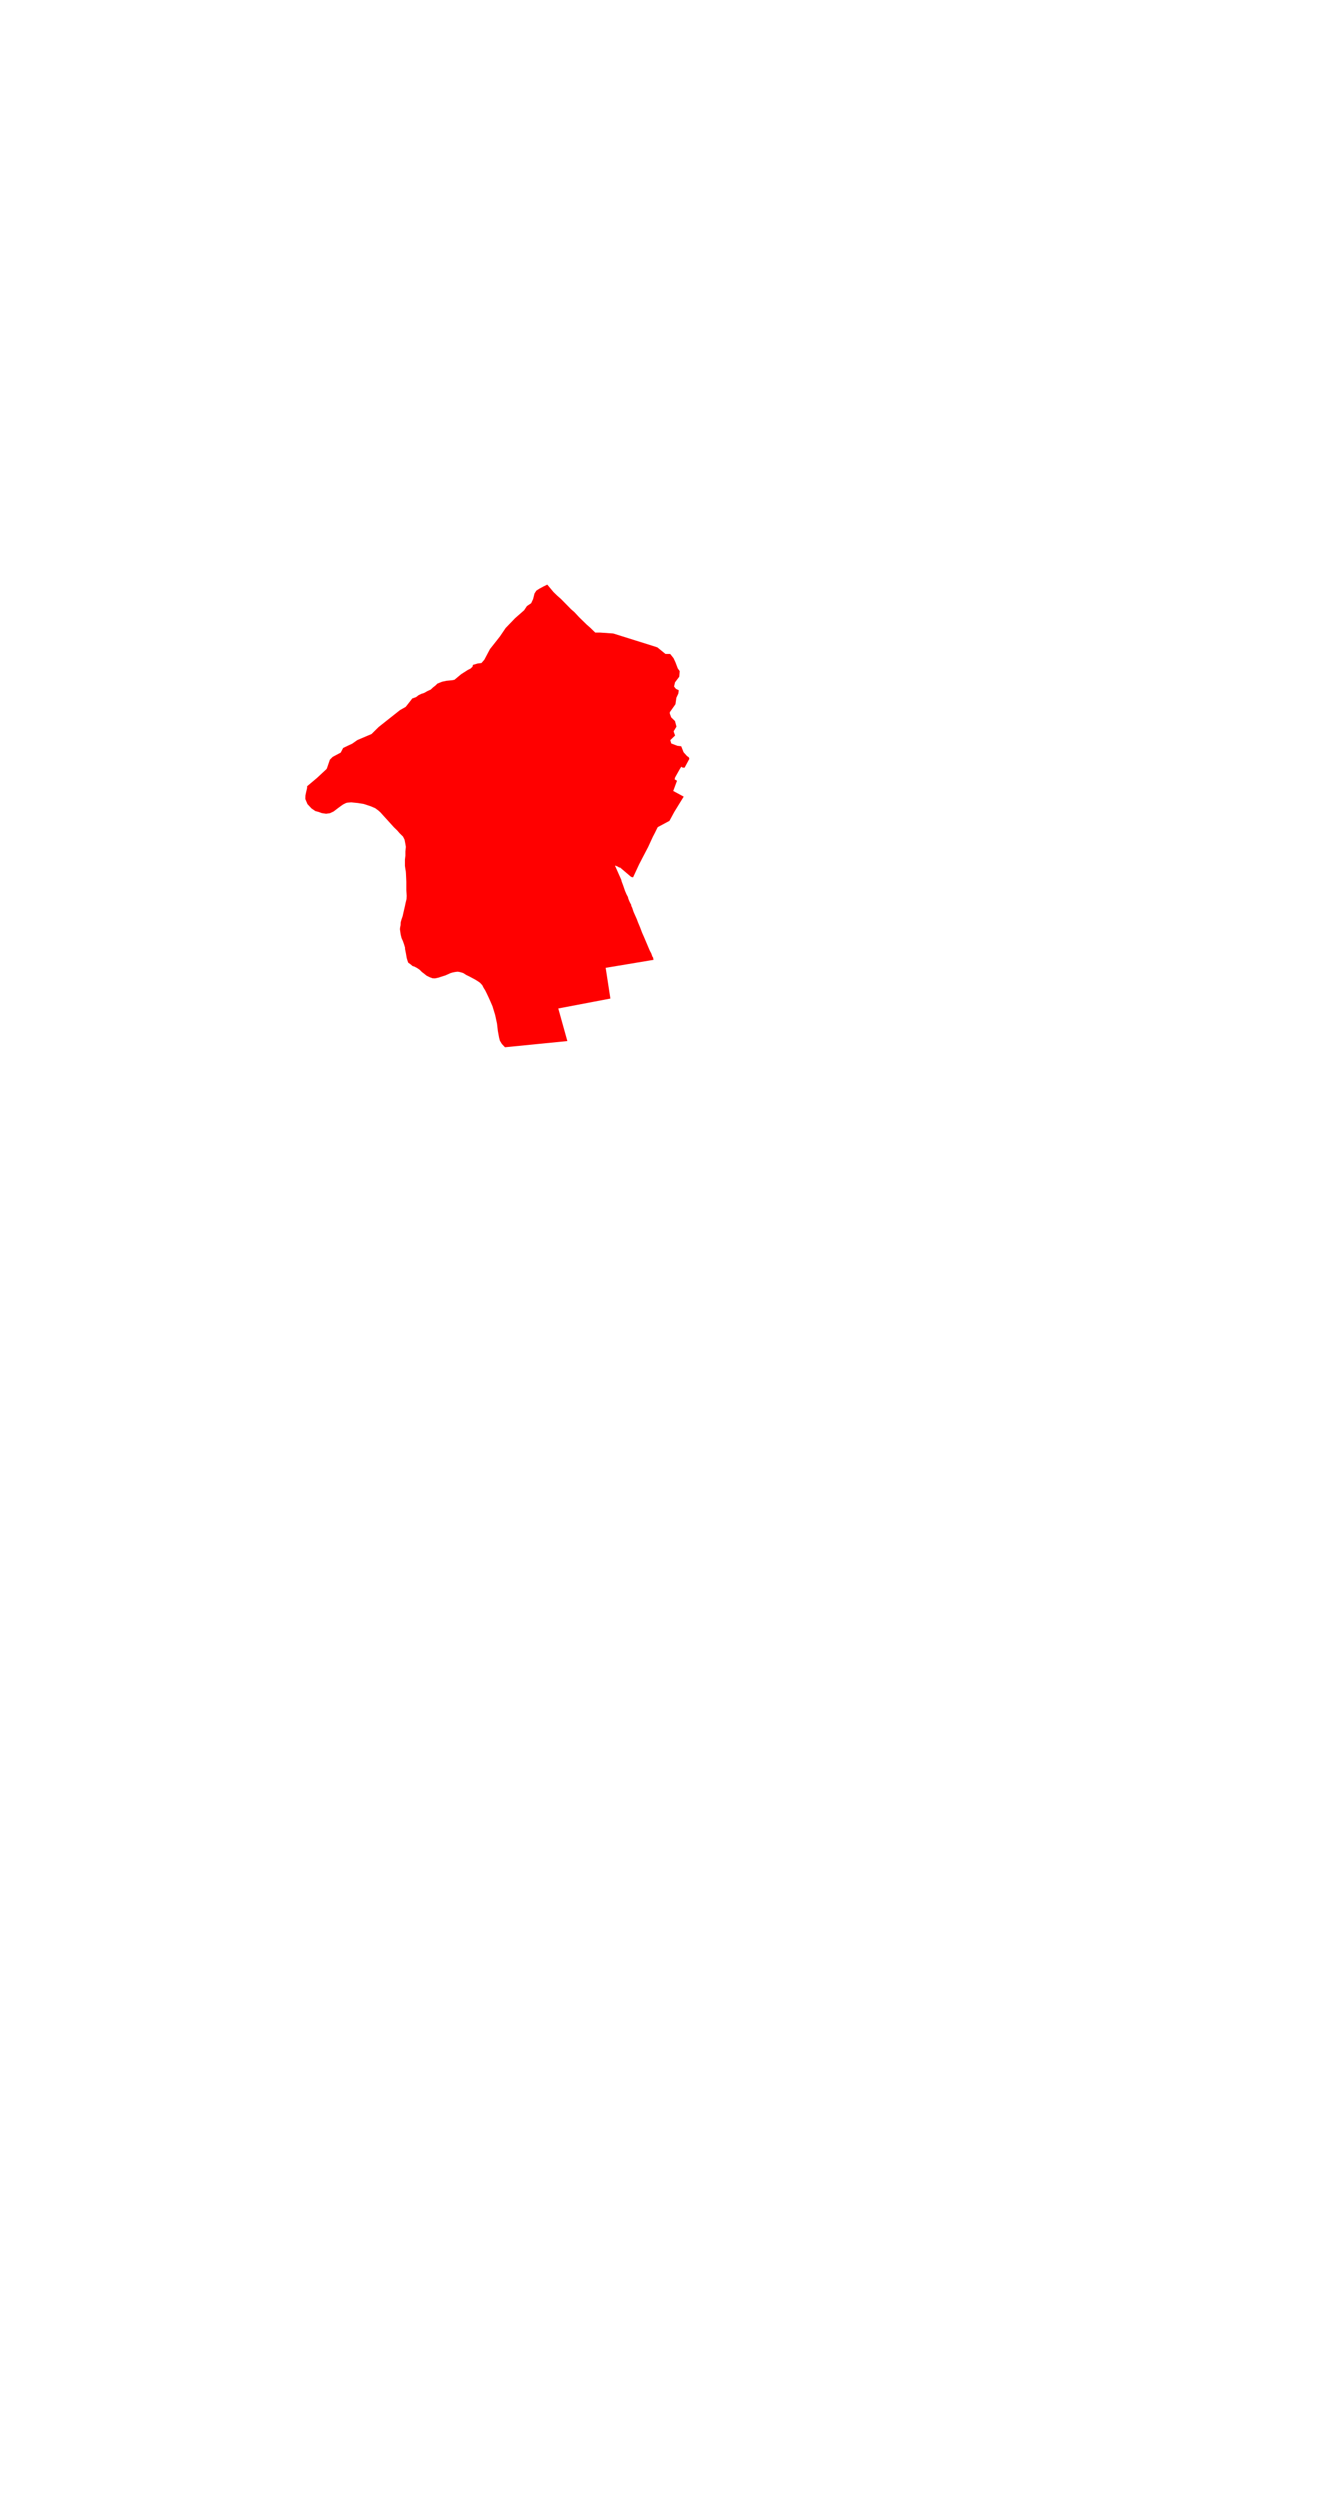 <svg xmlns="http://www.w3.org/2000/svg" xmlns:xlink="http://www.w3.org/1999/xlink" width="1426.2" height="2699.9" viewBox="-8038 -13966 14262 26999"><clipPath id="a"/><g stroke="#000" fill="none" stroke-linejoin="round" stroke-width="22" clip-path="url(#a)"><use xlink:href="#b" fill="#fff" stroke-width="99"/><path d="m-879 4083 139 116 379 311 52 66 36 40 5 30 5 45 21 41 36 70 5 50-21 56-10 50 16 86-16 60 11 70 25 20 21 46 36 15 31 25h20l26 10 20-10 16-20h15l10 15 6 20-6 30 16 15 20-15 52-55 30 15 113 50 134 100 123 136 103 15 51 15 41 15 31 15 36 60 154 111 20 25 11 60 20 5 26-30 20-5 31 20 20 15 21 15 15-5 36 10 21 36 41 25 26 55 15 10 46-20 21 5 20 25 46 30 41-10 31-20 36-5 15 25 6 30 10 30 20 10h6l20-10 5-45 5-56 16-15 30 5 21 20v10l-21 66 16 60 51 41 52-6 10-50-47-70-10-31 57-15 46 35 46-40 31-25 15 40 21 71 10 70 36 96-41 15v35l-5 116 87 95-5 91 42 70 133 126 26 70-31 41-61-15-21-51-87-10-46 56 15 35 57 5 51 90-15 41h-52l-20 40 15 60 36 51 47 95-72 46-41 30-51-40-26-40-36-56-26-75 10-41v-10l-25-5-82-9-11-41-46-5-20 25 10 71-25 50-67-5-36 61-5 171-36 70-128 41-30 35 25 126 1 116 51-46 82-25 87-10 97 30 47 30v30l-11 30 6 21h10l20-1 52 10 20 16 11 35-11 25-5 20 11 10 56 10 31 5 20 20 11 40 10 36 5 20 5 25v10l5 15-56 45-108 66-107 71-92 55-77 30-103 41-87 30-72 51-76 70-72 51-46 30-36 40-41 46-36 15-36-5h-20l-16-10 5-20 21-51 25-25 31-35 15-35 16-46v-50l10-30 5-36 36-15 46-25 26-15 30-25 21-20 25-26 6-5 10-40h-26l-26-30 57-30 56-66v-15l5-25-5-66-10-25-57-30-97-5-31 5-87 41-10 75-21 126-35 25-41 56-5 100-52 6-36-21-61-40-31 15-20 41-52 111 36 70 16 65-41 51-56 60-72 5-72-40-154-10-77 46-72 5-51-30-31-36-25-4-36 35-26 35-36-10-46-30-56-30-57 55 47 35 41 66-41 55-5-25v-30l-26-35-31 5-20 5-26 15-15 20-6 15-25 30h-5l-5-20v-15l-16-35h-5l-10 5-26 20-26 5-25 10-26 10-15 11-31 10h-31l-15-15-10-15-26-11-15 11h-11l-10-10h-15l-10 15-26 15-26-5-15-25-21-25h-31l-20-10-41-11-31 6-36 10-61 10-41 20-26-25-10-30-16-20-20 20-26 20-31-20-56-15-31 10-10-10v-25l5-25-56-15-31-11-26 11-15 15-21-5-15-20-31-5-15-5h-5l-36 30-87-15-67 10-41-15-26-20-36-61-36-5-82-25-51-10-36-25-26-75v-106l15-166 31-111 30-80 16-46 5-50v-40l-5-30-11-41-15-35-16-35-10-30 5-40 11-21 15-35 5-20 10-30v-40l-15-36-5-30-6-75-1098-1006 931-1032 425-479 574-635z"/><path d="m2366 6857 128 9 61-5 47-10 46 5 30 5 11 50 10 31 16 30 20 25 15 5 42-10 15-35 41 4-5 56-15 60v41l-5 45-31 30-41 20h-57l-35-15h-31l-26 16v60l5 25 26 20 10 61-15 45-25 65-57 96-71 91-57 50-87 51-107 65-72 61-123 75-31 16-25 20-21 10-10-45-16-31-30-10-47-35-15-20-10-30-6-45v-10l16-31v-15l30-15 11 5 30 20 11 20 20 25 36 5 41-30 51-96 16-10 31-20 46-15 25-10 21-15-16-25-25-15-36-10-16-5 11-31 25-40 26-45 36-20 41-16 30-25 5-15 21-40 10-51v-70l-5-60-16-46-25-45-21-40-10-35 5-31-5-20 10-10 31 20h41l15-15-21-30 11-20zM1613 7517l-16-15-5-25 16-15 30-26 21-20 25-10 16-10h10l21 30-5 56-11 55v20l31 15 21 20 5 36-10 35-46 25-46 15-21 15-36 26h-36l-20-21-5-35 10-30 25-50 16-26 10-25z"/><path d="m1900 7592-5 25v20l-15 21-36-10-10-26-6-30-10-40 5-35 26-5 25 10 11 10 15 25zM784 8832h-26l-10-10-15-20v-46l15-30 26-35 20-20 15-20 36-26 5 5 16 21-15 70-21 40-20 41zM6224-9981l-22 174-23 92-56 227-33 135-58 222-34 131-50 135-54 155-14 41-106 279-115 268-13 29-50 117-57 110-66 116-15 26-36-21 10-35-108-116-51-20-57-75-20-5-46 50-62 16-36 45-71 40-87 11h-16l-102 45-87 81-87 101-25 96 25 70-10 66-46 25-41-10-20-30 5-111-6-25-97 20-82 66-36-10-30-66-31-30-41-55-62-15 26-71 51-91-5-50-1-50 31-81 15-35 41-16 16-5 15-15 5-10 10-30 5-10v-10l5-20v-36l-5-10-25-60 15-101v-35l-5-35 5-41 30-10 5-5 11 10 36 61 30-36-46-181-36-55-5-5-36-51h-5l-5-5-11-5-5-5-10-5-10-10-5-10-6-15-15-101-5-10-5-15v-10l-1-25 5-106 11-71v-25l-11-25-10-5-21-5-35-15-16-25v-15l5-15 10-16 6-5 5-15v-10l-5-10-21-40-10-25-11-5-10-5h-15l-21-20 5-21 16-15 10-10 15-75 26-41 5-35 15-35-46-41-36-20-108-85-25-20-31 5-41 55-210-29-82-10-143-10-98-45-108-96-15-25-36-50-20-36-11-25-46-100-21-21-36-35-15-10 20-55 11-26 61-156 56-151 10-15 26-71 5-20 5-15 10-25 20-46 11-20 25-75 10-16 36-100 41-106 15-36 82-211 56-147 502 271 1086 634 203 123 138 76 663 379 35 19zM-783-579l41 10 51-35 16-30 51-91-26-25-15-20 5-25-11-25-10-20-5-21v-25l20-25 16-15 15-5h41l31 20 26 25 20 10 41 5 41-5h26l31 20 5 20 5 10v35l-21 36 26 15h62l71 50 108 50 72 55 103 25 20 36v45l16 15 179 40 72-10 10-5L566 4l93 176 25 55 10 20 16 40 10 21 41 95 6 10 41 106 67 141 20 40 77 241 72 161 26 56 5 15v10l11 15 5 20 25 56 6 20 10 25 20 45 11 25 10 25 10 31 52 125 20 66 11 25 15 30 5 15 41 96 11 35 25 65 11 15 10 21 5 20 10 30 47 111 128 291 11 20 72 177 56 140 103 257 16 35 5 10 15 40 31 71 5 15 247 568-39 1395-10 236 1 51v95l-5 81-5 20-5 10-11 20-5 10-5 20-5 5-5 26-15 45v30l-6 20-5 25-15 21-5 25-10 15-41 5-26-5h-15l-21 5-10 10h-16l6 25 15 30v46l-25 15-31 25-46 40-46-35-57 15 10 31 47 70-10 50-52 6-51-41-16-60 21-66v-10l-21-20-30-5-16 15-5 56-5 45-20 10h-6l-20-10-10-30-6-30-15-25-36 5-31 20-41 10-46-30-20-25-21-5-46 20-15-10-26-55-41-25-21-36-36-10-15 5-21-15-20-15-31-20-20 5-26 30-20-5-11-60-20-25-154-111-36-60-31-15-41-15-51-15-103-15-123-136-134-100-113-50-30-15-52 55-20 15-16-15 6-30-6-20-10-15h-15l-16 20-20 10-26-10h-20l-31-25-36-15-21-46-25-20-11-70 16-60-16-86 10-50 21-56-5-50-36-70-21-41-5-45-5-30-36-40-52-66-379-311-139-116-113-90-51-31-57-20-51-45-41-30-10-25-11-30-15-5-31-20-15-21-47-110-61-25-67-91-51-35-77-35-67-15-102-5-67 5-51 5-57 25-77 26-61 10-36 5h-46l-56-10-42-25-25-25-26-25-88-368-139-579-15-80-41-45-31-36-41-35-5-25-26-35-46-50-10-66-16-30-46-70-41-41-77-10-57-30-30-40 5-30 31-15-1-21 26-10 15-10v-25l-30-15-62 10-36-5h-20l-36-5-10-5-26-20-26-5-25-15-21-15-26-10-30-10-16-20 5-20 16-21 10-10 13-22-3-18-20-25-26-60-10-31 20-30 15-25 6-20 5-20 10-20 20-16 11-10-21-25-26-30-10-25-31-25-20-30-26-10-31 5-36-5-20-16-21-15-20 5-31 6-25 5-36 35-77-30 5-10 16-30 15-31 10-35 22-34 12-24 27-28 20-22 31-19 37-19 41-14 42-14 55-18 53-26 20-12 28-20 37-27 4-3 37-28 32-29 9-11 23-29 43-49 21-24 31-24 35-30 23-19 13-11 52-31 64-32 105-69 82-55 40-23 41-9h12l29 1 57-4 31-3 31-9 31-10 36-9 31-9 27-12 41-15 46-15 38-14 31-16 32-13 29-13 31-14 16-15 20-21 14-21 14-22 18-22 21-19 25-18 36-18 31-20 26-21 19-25 10-35 6-45 17-40 10-38 20-33 19-26 21-20 26-10 31-10h35l36 10 47 19 4 2 47 24 29 8 26 5 6 2h26l24-4 21-10 21-16 5-3 21-20 26-19 25-23 31-21 33-14 6-2 25-9 41-5 39-1h28l26-8 37-24 36-29 42-34 40-41z"/><path d="m-3646 1172 77 30 36-35 25-5 31-6 20-5 21 15 20 16 36 5 31-5 26 10 20 30 31 25 10 25 26 30 21 25-11 10-20 16-10 20-5 20-6 20-15 25-20 30 10 31 26 60 20 25 3 18-13 22-10 10-16 21-5 20 16 20 30 10 26 10 21 15 25 15 26 5 26 20 10 5 36 5h20l36 5 62-10 30 15v25l-15 10-26 10 1 21-31 15-5 30 30 40 57 30 77 10 41 41 46 70 16 30 10 66 46 50 26 35 5 25 41 35 31 36 41 45 15 80 139 579 88 368 26 25 25 25 42 25 56 10h46l36-5 61-10 77-26 57-25 51-5 67-5 102 5 67 15 77 35 51 35 67 91 61 25 47 110 15 21 31 20 15 5 11 30 10 25 41 30 51 45 57 20 51 31 113 90-220 247-574 635-425 479-56-41-67-70v-20l-5-20-5-56-36-20-31-15-20-50-21-96-26-186-15-80-83-136-56-45-16-56-56-50-251-70-123-50-118-71-26-70-113-96-72-20-41-35 5-106v-75l-21-40-66-81-47-60-36-46-10-45-20-40-36-40-31-15-51-41-47-45-25-55-11-10-25-15-16-41v-75l-77-65-41-36v-85l31-61v-90l-6-20 11-61-21-35-56-55-88-51-46-50-61-40-31-66-26-45-46-30-31-20 10-35-25-51-67-40 6-7 25-33 25-40 16-36 10-45 3-16 5-34 1-45-5-30-9-31-14-40-9-31-9-45-9-46-3-46-4-40-4-44 7-40 4-27 13-34 12-25 25-30 33-32 9-10 16-11 47-34 69-44 62-23 36-12 66-21 67-20 57-28 40-32 37-32 31-36 30-33zM-1991 8579l26 75 36 25 51 10 82 25 36 5 36 61 26 20 41 15 67-10 87 15 36-30h5l15 5 31 5 15 20 21 5 15-15 26-11 31 11 56 15-5 25v25l10 10 31-10 56 15 31 20 26-20 20-20 16 20 10 30 26 25 41-20 61-10 36-10 31-6 41 11 20 10h31l21 25 15 25 26 5 26-15 10-15h15l10 10h11l15-11 26 11 10 15 15 15h31l31-10 15-11 26-10 25-10 26-5 26-20 10-5h5l16 35v15l5 20h5l25-30 6-15 15-20 26-15 20-5 31-5 26 35v30l5 25-31 35 77 26 97-11 88 30 56 20 10 46-15 25-36 116-20 75 10 30 16 5 35-40 52-35 25-15 36-26 26-30 5-30v-30l-11-25-15-20-5-10 5-21 15-30 16-5 15-5 46 35 52 20 56-35 46-30 56-41 31-30 57-20 46-5 25 25 31 60-35 136-52 30-97 36-92 25-98 81-82 90-46 71-25 75-46 111-36 61-41 40-51 40-57 16-35-5-42-5-41 20 1 40-6 25-20 35-21 5-30 1-21 15 16 20 36 10 41 15 15 15-5 55-56 61-36 55-41 66-36 40-20 35-21 61-31 65-15 50-31 46-35 60-41 30-47 26-10 30-20 50-10 30-16 41-20 15-31 20-20 5-16-10-10-20v-56l15-45 10-35 5-35 5-25-10-16-41 11-10 5-26 30v35l-10 45v41l-20 40-128 15-36 40 15 10 36 16 51-1h36l-15 46-10 55v10l10 10 41-10 41-25 87-25 21 5 10 5 21 60v50l-46 66-57 60-41 66-41 70-51 96-41 91-36 60-46 75-56 51-41 35-46 56-26 35-15 10-10 10-36 25-21-100 5-36 5-55 26-45 10-31 21-55 66-20 41-25 26-26 10-25-15-35-26-35-15-20-21-61 5-40 20-45 11-45-11-66-5-25v-15l-5-35-26-35h-20l-36 15-57 10-51 10-66 15-11 50-10 61 67 105 61-55 16-5 21 106 15 65 10 5 16 10 10 40-5 46-10 20-21 20-20 15-46 45-21 41-25 60-21 76-15 60-36 25-56 5-16 15 10 31 11 20 20 30 11 30v25l31 45 30 26 11 35v35l-41 75-72 81-102 81-72 55-72 66-51 60-51 45-52 31-61 40-51 35-21 31-10 15-15 10-31-30 15-71v-45l-15-40-16-36 5-45 21-15 10-10h41l26 30 30-5 47-25 25-20 10-26 6-20 20-40-5-5-21-20-15-20-36-10-62 30-41 15h-41l-30-35-16-5-25 15-11 5v25l21 25 15 31 6 25-11 35-41 20-41-25-41-15-26 20 11 50 5 11 26 10 36 5 30 15 11 30v50l-5 5-57 20-46 10h-31l-97 1-31 35-5 25 36 25 61-5 36-15 11-5 35-5 26-10 31-10 46 10 10 40-41 45-46 30-36 16-20 5-108 35-56 10-92 20-77 21-62 15-87 25-72 5h-61l-47-15h-41l-25-15 10-25 20-45 5-10-35-56-16-35 5-45 57-30 15-46 10-55 5-45-5-26-10-20-11-45 11-30v-25l5-51 10-35 10-25 41-71 15-40 41-101 26-80 15-76 10-50 16-55 51-56 46-60 51-56 46-45 31-91 20-75 16-80 20-66 20-40 62-86 36-85 15-51 5-25 36-60 25-61 11-70-11-96-15-55-11-61 5-55-5-50-20-35-52-51-25-55-36-65-41-36 10-140-21-16-5-25 5-20-46-25-26 10v-25l16-20 10-15-5-5h-26l-21-20v-20l-10-26 15-30 6-30-6-35-5-30v-36l-5-30 5-45 46-40 57-11 46-5 30-15 36-40 57-50 91-755 31-46 30-15 62-60 36-86z"/><path d="m-3029 6476 1098 1006 6 75 5 30 15 36v40l-10 30-5 20-15 35-11 21-5 40 10 30 16 35 15 35 11 41 5 30v40l-5 50-16 46-30 80-31 111-15 166v106l-20 30-36 86-62 60-30 15-31 46-91 755-57 50-36 40-30 15-46 5-57 11-46 40-5 45 5 30v36l5 30 6 35-6 30-15 30 10 26v20l21 20h26l5 5-10 15-16 20v25l26-10 46 25-5 20 5 25 21 16-10 140-83 1-61-26-57-25-82-60-82-35-82-30-77-5-174 35-108-30-118 5-67 11-41-36 5-40 52-40-36-86-26-25 10-35-15-25-52-20-71 10-21 35-10 30-185 26-123-10-113-15-35 20-21 25-56 5-41 15-11 40-15 56-5 60-25 46-57 25-82 25-20-15-36-35-47-66-51-70-77-45h-46l-5-25 5-36 46-10 26-10 5-40-31-30-31-15v-41l26-40 20-45-5-71-72-115-67-35-41-5-26 25-35 20-26-5-15-55-6-86-25-20-57-25-72-25-71-25-83-61-56-35-41-55 36-15 41-46v-55l-36-20-52-15-41-5 5-66-20-20h-72l-118 1-31 20-15 35-20 45-36 35-46-25-47-60-138-85-16-26-10-30 15-40v-40l-36-91-41-40-15-30-11-56-5-60-25-60-67-26-92-15-16 11-15 5-10 50-21 35h-56l-21-30-72-75-46-51-41-35-46-20-16-30-10-141-36-50v-51l-51-35-11-50 16-41-31 11-72 25v-20l5-20v-46l10-5 41-5v-60l11-25-26-15-10-56-6-25-20-40v-15l5-15 5-36 41-60v-20l-41-15-31-20 5-31 11-15 10-10 10-30v-20l15-20 11-10 5-46v-40l15-35 46-71 26-5 189 40 52 10 46-5 26-50 25-60 87-66 46-80 26-71 31-25 66 10 87-15 62-25 82-106 584-630 1334 1126 16-45v-80l56-131v-26l-5-55-1-35 6-15-47-56 5-25 31-55v-66l5-75 41-111-15-166-6-55 5-41 31-15 15-10 6-5v-15l-11-20 31-76 26-50zM3037-8839l57 15 5 6v10l5 10v45l5 10 5 5 21 45 16 10 20 16 87-56 15-66 31-10 21 56 30 60 31 61 77 60 585 442 174 126-15 35-31 81 1 50 5 50-51 91-26 71-25 90-16 16-10 15-5 5-15 30-10 30-6 20-15 21-10 15-5 10-26 70-10 66-5 20v35l10 30 11 31 15 30 5 15 11 15 15 5h41l46-5 10-5 5-5 11-10 5-10 10-16 10-15 5-5 36-20 26-5h71l26 5 15 5 11 5 15 15 5 10v30l-20 96-10 50-10 111 56 76-46 30-41 40-15 46-15 40-31 60-56 46-46 45-113-100-103 20-266-9-41-15-41-91-46-76-103-50-174-35-175-65-118-45-56 5-51 51-72 30-56-25-56-20-36-15-52 10-30-15-139-111-92-60-103-35 41-56 10-50 5-35 31-15 21-16 5-20-26-5-26-10-41-25h-25l-21-10 16-20 25-40v-31l-20-50 5-40 35-56v-156l46-50 31-36 56-20 10-65 21-21 61 5 26-20 25-35v-50l5-46 31-55 5-91 10-45-20-46 25-55 10-40 26-86-5-10-52-35-46-15-10-26 5-50-31-60 36-157-16-65 21-45 25-31 62-10 36 10 15 30 10 15 41-5 31-15 36-10 31 5h20l31 5 5 10 15 15 5 15 11 5 36 10 10 10v15l5 21 31 15z"/><path d="m-4342 2325 67 40 25 51-10 35 31 20 46 30 26 45 31 66 61 40 46 50 88 51 56 55 21 35-11 61 6 20v90l-31 61v85l41 36 77 65v75l16 41 25 15 11 10 25 55 47 45 51 41 31 15 36 40 20 40 10 45 36 46 47 60 66 81 21 40v75l-5 106 41 35 72 20 113 96 26 70 118 71 123 50 251 70 56 50 16 56 56 45 83 136 15 80 26 186 21 96 20 50 31 15 36 20 5 56 5 20v20l67 70 56 41-931 1032-652-598-247-231-590-533-231-211-118-111-46-5-47 5-46 40-56-10h-15l-67 16-46-15-62-21-20-45-26-45-5-35-11-30-20-21-51-20-62-15-87 20-41 11-56-36-47-40-36-15h-56l-46 15-36-45-10-10-46 15h-26l-5-20-11-30-25-25-41-56-21-35h-20l-36-5-36-30-16-20-20-15-51-5-36-15-26-36-5-35-16-25-35-20-16-20-10-35 5-26 5-35v-20l-5-10-31-81-15-25-36-5-21-70-41-15-46-30-15-31-21-25-5-10-26-5-5-30 26-35 20-25-5-86-31-35-10-46h-26l-41 16-56 5-82 15-20-15 11-11 45-25 6-4 45-26 82-35 41-20-77-69 247-184 147-120 57-60 66-51 51-31 41-24 42-19 15-6 36-11 41-11 51-4h51l62 6 83 16 81 13 58-4 51-6 50-10 56-15 62-18 61-12 60-14 104-37 94-41 63-39 11-7 57-48 63-58 15-23 7-5 17-12 9-5 18-14 29-11 9-1 18-3 36-2 60 7 66 2 59-2 44-10 27-7 5-2 32-23zM4105-7616l62 15 41 55 31 30 30 66 36 10 82-66 97-20 6 25-5 111 20 30 41 10 46-25 10-66-25-70 25-96 87-101 87-81 102-45h16l87-11 71-40 36-45 62-16 46-50 20 5 57 75 51 20 108 116-10 35 36 21-44 79-71 128-43 82-37 50-25 49-10 55-15 76-3 16-28 130-35 216-22 127-1 6-64-12-16 31-10 20-46 40-20 15-26 41-31 50-30 5h-57l-25 11-16 35-10 60-56 41h-51l-41 20 26 40 41 20 61 25 26 51-26 20-31-10-30-10-31-10-82-30-41-10-26 45 16 30 41 31 15 35-36 20-30-5h-36l-46-5h-72l-41 25-56 6-16-15v-21l10-40 16-60 20-51 20-60 46-76 41-20 46-71 46-70 21-61v-35l-11-96h-51l-51 16-26 5-56-76 10-111 10-50 20-96v-30l-5-10-15-15-11-5-15-5-26-5h-71l-26 5-36 20-5 5-10 15-10 16-5 10-11 10-5 5-10 5-46 5h-41l-15-5-11-15-5-15-15-30-11-31-10-30v-35l5-20 10-66 26-70 5-10 10-15 15-21 6-20 10-30 15-30 5-5 10-15 16-16z"/><path id="c" d="m-2125-7652 67 80 41 40 41 36 108 110 36 31 51 55 36 35 46 45 41 36 51 50h52l143 10 415 130 62 20 87 71h51l36 45 21 45 25 66 21 30-5 60-46 61-10 45 20 25 31 15-5 36-21 45-10 70-61 86v15l15 41 41 40 16 60-31 51 16 45-52 50 11 36 66 25 41 5 26 65 36 40 21 15 5 16-51 95h-21l-15-10-16 25-51 91-5 20 16 10 10 5-41 111 113 61-102 166-52 96-122 65-6 5-30 61-21 40-51 111-66 126-10 20-21 40-66 142-21-5-113-96-5-5h-10l-16-10-10-5h-5l-5-5h-10l67 151 5 20 15 40 21 61 15 35 5 10 11 20 5 20 10 25 10 21 11 20v10l10 20 15 45 11 25 25 56 11 30 25 60 21 56 20 45 62 146 5 10 11 20 13 36 7 9 5 26-517 86 51 332-563 107 98 352-674 67-34-36-21-35-9-35-13-71-9-78-20-93-29-95-22-51-22-49-18-38-17-34-17-27-14-28-21-23-4-4-26-18-28-17-17-9-37-20-20-10-21-10-33-21-34-10-22-4h-7l-24 3-25 5-24 7-56 25-45 14-26 9-41 9-26-1-30-11-35-17-31-25-20-15-23-23-27-19-30-16-20-6-25-21-22-15-8-21-9-31-8-47-10-50v-15l-2-6-9-30-12-34-14-31-10-39-5-36-3-20 1-16 6-30 1-30 10-35 11-31 8-36 18-78 5-25 11-46 2-35-4-60v-91l-4-91-2-25-4-21-5-36v-69l5-41v-46l5-50-6-35-8-42-17-34-36-35-26-30-36-35-49-54-48-53-31-34-15-17-24-22-35-26-49-21-67-22-5-2-67-11-71-7-41 3-16 4-30 15-22 15-26 19-29 22-26 20-40 19-42 6-46-7-36-13-34-9-41-28-44-47-23-54v-16l1-25 7-33 11-47v-18l108-91 102-95 5-10 31-91 30-30 77-41 10-5 26-50 10-5 52-25 35-16 57-40 153-65 77-76 77-61 153-121 62-35 56-71 15-20 42-15 25-20 31-15 31-10 35-20 36-16 5-5 21-20 20-15 11-10 15-15 51-20 46-10 62-6 25-5 72-60 72-46 30-15 21-20 5-20 51-15 41-5 31-36 61-115 72-91 36-46 61-90 102-106 98-86 30-45 46-31 21-45 15-60 20-31 31-20 46-25z"/><path d="m-977-3599 16 30 72 181 15 35 41 111 31 70 41 101 26 30 527-192 62-5 220 50 16 50 10 26 5 35v40l-50 252-21 66-5 50 26 70 5 61 10 40 62-5h46l36 30 56 80 62 10 41 10 15 21 36 50 164 100 36 51 41 20 52 5 66 10 16 5 15-5 36-16 31-10 36 15 20 36 56 30 52 45 36 5 51 5 41 10 20 15 62 25 31 20 5 35-30 187h-6l-10 5-5 10v20l5 10 10 10 6 5 20 20 10 20 6 21-6 5-15 10-25 15-16 10-20 10-5 5-31 15-26 15-15 10-10 5-82 51-77 45h-5l-113 61-72 35-10 10-15 11-5 10-11 15-5 25-10 35-10 10-15 10-6 10-25 36-10 15-6 10-25 50-31 46-36 40-61 5h-5l-16 5-5 5-20 5-16 10-41 10-30 16-11 20-15 10-46-10-21-71-61 31-46 30 185 463-10 5-72 10-179-40-16-15v-45l-20-36-103-25-72-55-108-50-71-50h-62l-26-15 21-36v-35l-5-10-5-20-31-20h-26l-41 5-41-5-20-10-26-25-31-20h-41l-15 5-16 15-20 25v25l5 21 10 20 11 25-5 25 15 20 26 25-51 91-16 30-51 35-41-10 4-8 15-38-2-62-17-48-26-44-34-44-30-25-6-6-22-21-17-21-9-5-36-15-20-10-21-15-25-21-21-19-15-26-7-18-11-31-3-26-10-25-21-30-18-35-15-36-14-30-20-36-20-29-10-11-19-17-34-33-26-14-50-42-46-29-5-3-41-27-36-21-46-22-42-18-36-18-61-41-61-36-19-8-17-17-3-4-13-16-16-30-25-41-21-34-11-39-19-37-16-43-15-53-22-59-20-46-40-71-14-17-22-28-32-42-44-53-41-53-23-15-21-15-25-21-19-7-31-15-21-5-25-6-31-6-35-11-31-19-5-2-23-23-34-29-62-70-20-25-21-26-28-34 674-67-98-352 563-107-51-332z"/><path d="m1393-5526 31 40 56-10 497-46 682-77 123-10 10 10v65l20 35 42 56 20 20 10 5 21-5 123-21 82-20 46-10 20-45 5-16 103 20 31-5 41-10 102 10 46-10 36-10 15 5 16 25 15 30 10 5v15l-20 66-25 70-16 101-20 86-25 30-72 10-46 10-41 21-57 45-35 71-21 45-10 55 10 71 16 50-5 40-21 41-30 35-21 40-15 36-5 40-10 35 5 41v50l-26 50-41-5-25-30-31-50-36-25-56-20-82-30h-67l-51 10-31 40-20 56-62 65-51 51-72 40-51 35-61 51 46 20 67 15 128-15 36-41 30-80 51-106 87-31 98 30 143 111 6 65 56 116 72 35 97 50 113 61 67 20-15 60-62 20-41 6-77 95 1 10v76l-5 161v66h-5l-5 10-41 40-154 161-235 243-788 867v10l-5 10-5 5v30l-21 51-5 5h-5l-31 15-276 156-210 132-21-5-15-10-26-5h-66l-10-5-82-15 30-187-5-35-31-20-62-25-20-15-41-10-51-5-36-5-52-45-56-30-20-36-36-15-31 10-36 16-15 5-16-5-66-10-52-5-41-20-36-51-164-100-36-50-15-21-41-10-62-10-56-80-36-30h-46l-62 5-10-40-5-61-26-70 5-50 21-66 50-252 36-10 16-10 15-10 61-35 11-6 112-186 46-232 10-10 56-35 11-5 87-25 51-11 195-141 20-10 82-86 15-15 62-65 138-132 20-15 21-20 31-35 35-56 11-15 15-20 10-15 36-25 10-5 103-46 61-30 10-35-26-76-20-80-164-35-31-15-67-146-61-71-93-80-46-56-62-125-5-26-15-55 35-111 77-75 123-61 113-46 71-60z"/><path d="m3466-3903 56 15 67 50 15 45-10 36-20 20 61-5 108-66 56-111 46-55 41 30 72 60 92 15h77l46-56 15-5h47l66 40 62 46 46 35 82 15 118 45 97 60 57 50 77 45 41 36 77 20 66 10 52 30 82 15 184 24 72 30 36 51 31 50 41 45 5 51 6 65 10 55-5 41h-31l-15-20-26-25-21-15-20-31-62-10-41-20-46 21-20 25-36 30-41 35-26 5-35 16-26 25-15 30-52 15-46 16-46 40-82 50-20 36 10 50 36 20 41-20 31-40 41-31 51-40h26l61-5 26-10 25-56 36-25 51-10 46-31 67 5 46 15 46 20 52 20 10 31-5 70-21 56-51 45-66 30-41 36 20 30-15 35-66 25-47-15h-36l6 31 25 35 16 45-21 40v36l16 20h31l15-15 15-31 26-35 36 10 10 25 41 10 20-35 6-15 20-30-10-46 30-20 36 5h36l36-76 20-70 10-66 16-90-11-71-5-101v-45l-10-45-6-35v-26l-10-70v-50l-26-66-57-126-46-115v-35l20-41v-40l-36-35-25 5h-36l-56-10-6-61v-50l-5-35-20-50-42-26v-30l26-20 41-15 26 20 46 30 25 15 57 76 26 45 25 70 31 91 16 60 25 35 1 61 10 96 21 85 5 76 5 75 21 55 5 16 10 25-5 75v86l-10 91-15 120v126l21 106-10 60-5 21-20 95-41 71-21 75-5 111 6 61 5 90-20 126-26 91-15 75-41 111-36 71-20 45-26 71 1 75v111l-26 76-41 95-20 86-36 20-41 5-56-25-21-20-25-35h-41l-11 25-20 36-46 5-26-20-41-36-46-10-21 41 6 30 25 25 57 55 77 30 72 10 56-20 56-30 26 5 20 30-5 60-10 56-30 116-16 80-30 116-10 126v106l-5 105-51 56-67-5-36-15-25-10-21 15-56 30-72 36-51 10-31-25-25-30-47-30-36-71-20-55 20-71-103-85-20-5-46-20-21-30-15-41-31 31-5 15-194 262-139 151-10-15-31-25-10-70-21-36-51-5-25-10-42-20-41-5-56-5h-46l-41-5-31-9-20 5-62 30-66 10h-36l-72-10-82-25-31-40-10-30 10-71 10-40-26-65-36-101-46-55-31-26-10-100-5-35-21-46-20 5-252-9-251-15-707-14-353 308-650 590-226 131-25-55L566 4 350-439 165-902l46-30 61-31 21 71 46 10 15-10 11-20 30-16 41-10 16-10 20-5 5-5 16-5h5l61-5 36-40 31-46 25-50 6-10 10-15 25-36 6-10 15-10 10-10 10-35 5-25 11-15 5-10 15-11 10-10 72-35 113-61h5l77-45 82-51 10-5 15-10 26-15 31-15 5-5 20-10 16-10 25-15 15-10 6-5-6-21-10-20-20-20-6-5-10-10-5-10v-20l5-10 10-5h6l82 15 10 5h66l26 5 15 10 21 5 210-132 276-156 31-15h5l5-5 21-51v-30l5-5 5-10v-10l788-867 235-243 154-161 41-40 5-10h5v-66l5-161v-76l-1-10 77-95 41-6 62-20zM-1138-9009l72-15h36l41-20 30-15 41-36h31l26 10 10 21 36 20 41-5 51 30 36 40 10 40 11 36 15 25 46 5 62-61 61-25 143-51 82-50 16-15 25-25 10-6h6l20-5 10-5 5-5 5-25-5-10-10-25 10-25 5-10 21-21 71-50 6-5 5-5 25-41 16-50-1-10v-35l-5-25-5-11-20-25-16-15-15-30v-30l10-10 256-328 56-56 10-15 16-15 15-20 15-15 409-474 10-11 11-20 92-106 46-55 82-96 148-156 82 30 61 70 11 61 5 20-15 30-16 30-25 25-16 1-10 5-31 40-40 136-11 50 16 61 26 10 25-10 31-31 20-25 26-25 36-30 123-46 97-55 46 20 31 25 36 40 82 101 15 35-10 30-20 41-16 30v40l36 15 41-20 10-20 16-30 30-21h36l46 15 31 15 46 25 57 71 5 30 41 20 56 5h26l66-5 62-25 31 5 35-10 6 15 20 65h26l51 5 51-5 26 10 26 50 76 5 62 5 41 40 82-15 46 15 20 40 11 56-31 30-20 35-5 26v15l15 20h41l51 5 16 25 25 70 11 41-16 55 6 15 20 56-10 85-25 96-36 76-15 30v35l30 56 16 20 31 20 41 15 25 5 26 10 20 15 11 25-16 35-5 31-25 50-16 45-71 11-31-15-5-21v-15l-10-10-36-10-11-5-5-15-15-15-5-10-31-5h-20l-31-5-36 10-31 15-41 5-10-15-15-30-36-10-62 10-25 31-21 45 16 65-36 157 31 60-5 50 10 26 46 15 52 35 5 10-26 86-10 40-25 55 20 46-10 45-5 91-31 55-5 46v50l-25 35-26 20-61-5-21 21-10 65-56 20-31 36-46 50v156l-35 56-5 40 20 50v31l-25 40-16 20 21 10h25l41 25 26 10 26 5-5 20-21 16-31 15-5 35-10 50-41 56-148 131-10 5-103 101-5 10-71 61h-5l-72 75h-5l-72 96-5 15-123 61-51 25-10 25v16l10 20v10l-20 50-11 5-25-5h-16l-15 41-92 40-51 15-41 10-36 5-41 21-20 10-16 10-46 15-15 15-10 25-16 36-25 30-41 15-52-5-41-25-10-56-10-50-11-25-20-20-5-20 41-41 10-45-16-40v-71l36-35 51-10 21-116-36-55-46-56-11-55-31-40-20-15-5-16 10-20-5-25 10-35-31-15-46-20-67-20-10-41 10-50-25-86-16-45-15-50-16-20-286 91-52 15-46 5-138 51-917 253h-51l-87-71-62-20-415-130-143-10h-52l-51-50-41-36-46-45-36-35-51-55-36-31-108-110-41-36-41-40-67-80 82-36 72-35 25-61h6l81-20 46-40 41-46 16-45 46-45 30-56 52-95 35-16 31-30-5-70-16-41 6-25 25-10 67-35-5-51 10-35 41-15v-71l-16-50-10-50 5-81 56-40 56-21 31-10 21-75 56-51 71-55z"/><path d="m684 235 226-131 650-590 353-308 707 14 251 15 252 9 20-5 21 46 5 35 10 100 31 26 46 55 36 101 26 65-10 40-10 71 10 30 31 40 82 25 72 10h36l66-10 62-30 20-5 31 9 41 5h46l56 5 41 5 42 20 25 10 51 5 21 36 10 70 31 25 10 15 139-151 194-262 5-15 31-31 15 41 21 30 46 20 20 5 103 85-20 71-11-35-20 15-15 30 20 136 16 70 61 66 52 5 82 30 66-21 72-50 92-15 72 14 36 21 5 5 16 25v55l5 71-5 65-20 101-21 75-20 66-36 85-20 51-21 75-20 56-20 111 5 55 5 101-41 161-15 201-25 116-20 91-21 75-15 106-25 136-21 96-5 136-25 171 5 100 6 91-11 86-25 90-15 91-10 60v81l-15 91-16 45-15 55-10 81v191l-10 61-15 50-10 40-21 30-5 26-10 5-31 5-26-35-20-16-36-4h-26l5-31 5-20 21-15 36 15 31 5 25-40v-46l-15-40-16-50 5-50v-31l15-35 31-75 26-71v-40l-1-101-5-96 5-85 15-86 16-100 4-81-5-50v-81l5-45 10-71 10-75 11-86 15-85 15-31 15-35 26-45 15-56 10-60-5-50-20-46-31-30-16-25-5-40 21-20 36-31 25-75 15-71 16-70 5-76 25-80 10-46 31-70 15-46 15-45 11-80-6-41V761l-5-65v-55l20-56 16-55 15-30 5-26-10-5-67-15-31 21-41 30-30 20-52 35-41 16-51 20-61-20-67-10-92-15-47-50-56 25-5 45 31 30 51 5 26 31 31 25 51-11h51l21 31 56-21 56-25 72-15 57 10 5 45-5 20-10 61-21 35-72 55 11 56-26 75-56 5-36 6-21-31-10-45-31-25-46 15-36-10-31-15-41-30-36-50-30-30h-41l-31 30 5 20 21 15 46 40 20 25-51 66 11 30 25 5h103l61 20 31 25 21 30-16 41-30 10-26-10-21-15-30 30-16 20h-46l-46-15-46-10-10 20-21 20-20 56 15 40 31 20 62 20 46-15 20-25 26-15 31 20 15 10v25l-5 20-26 20-5 25 16 16 20 25 31 20 10 20v15l-20 40-15 56-21 20 5 20 11 30 5 15-11 20-5 36-15 45-25 30-36-5-26 5-15 21-31 30-31 5-41-10-61-10-52-10-56-50-21-20-41-31-36 11-36 10h-35l-82 5 5 20v56l20 15h16l46-6h36l56 15 31 15 41 41 46 30 36 25 31 10 61-15 62 5 67-1h56l46-5 31 10 15 20v36l-20 20-31 15-25 15-46 40-31 41-31 60-51 91-25 81-21 60 5 65 6 36-21 40-31 5h-66l-36 5-21 5-10 41 11 15 20 5 36 10h41l36-11 51 5 31 10 31 41-26 25-41 15-41 10-20 15-16 41-5 45-25 75-31 51-51 25-57 15-41 26 1 35 25 10 41-5 41 10 11 45-52 15-77 36-25 75 5 55-20 81-46 40-31 31-36 40 21 50 15 30 26 36v25l-15 20-21 30-10 25-21 21-10 40v20l-5 30v51l-5 45 11 55 36 10 41 10 76 10 62 10 5 15v25l-15 66 10 25 21 25-5 30-36 5h-21l-30-5-41 1v20l15 20 10 20 26 10 26 5h51l56 15-5 20-15 20-26 15-10 15-10 41-36 5-46-20-26 5-15 45v60l-21 11-61 30-21 40-15 25-15 41 10 10 31 5 36 10 5 20-26 20-36 20-61 41-61 10-26 30-15 25-21 15 5 41-5 30-46 35-10 50-5 11-26 40-20 5-26-15-36-5-25 25-62 20-36-10-10-10-21 10-15 26 10 80 21 40-5 10-36 6-36-11v56l-15 30-36 35-5 15-5 31 20 35 16 35-21 20-30 10-52 6-30-36-21-20-62 20-10 26 11 45-5 45h-26l-26-45-20-25-16 5-30 20-52 30-20 51-10 70-5 56-41 5-46 20-6 25-10 30-20 41-36-10-21-36h-30l-11 31-5 65 11 45 31 31 35 25 6 30 10 45 41 10 20 20 21 40 41 26 67 25 56 50-15 35 5 45 21 41-67 70-25 35v61l-57-15h-61l-57 40-10-15-10-10 10-40 5-35-5-41 15-15 41-10-10-25-36-35 10-30 16-31-57-35-67-55-71 40-82-15-6-50-56-25-31 30 16 71-77-15-93-10-61 5-46 5-16-45-5-76-51-35-72-45-36 15-15-40 25-15v-46l-15-30-6-25h16l10-10 21-5h15l26 5 41-5 10-15 5-25 15-21 5-25 6-20v-30l15-45 5-26 5-5 5-20 5-10 11-20 5-10 5-20 5-81v-95l-1-51 10-236 39-1395-247-568-5-15-31-71-15-40-5-10-16-35-103-257-56-140-72-177-11-20-128-291-47-111-10-30-5-20-10-21-11-15-25-65-11-35-41-96-5-15-15-30-11-25-20-66-52-125-10-31-10-25-11-25-20-45-10-25-6-20-25-56-5-20-11-15v-10l-5-15-26-56-72-161-77-241-20-40-67-141-41-106-6-10-41-95-10-21-16-40z"/><path d="m4684 1215 5-35 11-20h15l10 30 11 30v30l-16 25-31-15-10-25zM4690 1683l16 5 20 45-5 31v30l-15 15-10-5-21-5-10-35 15-35v-31zM4380 3370l-10-10-5-15 10-25 26 5 46 30 31 20 20 50 11 36-5 25-31 5-21-15-31-20-15-31-15-30zM4253 3743l-21-5-5-15 5-10-5-20 5-5 31-11h31l36 5 20 10v20l-20 16-46 15zM4545 3742l21 35-5 66-6 55-25 71-26 45-35 51-11 35-35 55-31 56-20 65-31 91-26 60-30 71-21 75-46 106-35 91-57 85-51 86-30 56-57 95-41 61-5 40-40 71-47 70-51 66-30 45-26 65-46 101-51 81-36 75-25 36-31 60-51 50-57 96-46 61-35 60-31 61-31 45-15 20-31 66-30 50-26 60-36 41-31 20-15-10-10-20v-40l46-46 15-35 5-45v-56l5-35 10-10 46-10 31-20 26-41 20-80 5-36v-25l26-15 46-45 20-41 16-45 15-35 26-50 25-26 36-20 36-15 15-30 5-30 10-41 31-40 31-50 46-91 41-61 41-80 30-46 21-45 10-50 5-35 10-51 21-45 35-46 26-35 15-50 21-30 20-21 31-25 41-30 20-35 21-56 31-55 30-20 5-31v-50l31-50 26-31 25-30 21-45 15-50 5-41-16-40-5-20-10-30v-20l15-21 26-5 36-5 61-45 31-96 15-91 31-75 30-50z"/><path d="m4146 4352 5-15 21-10 25 15 6 15v35l-16 20-20 6-16-11-10-10-5-15v-25zM3762 4901l16-10h20l16 10 5 15v31l-31 20-20 20-5 20-5 15-26 15-36-5-10-15-5-30 5-30 25-20 21-15 20-10zM3609 5209l-10 15-21 5h-10l-10-5-10-30 10-20 10-5 15-21 16-10h36l10 10-5 20-21 21zM3543 5516v25l-21 20-35-5-16-10h-10v-30l15-15 31-5h20zM3236 5768l-21-20-5-20 10-10 5-20 16-11 30-5 21 10 10 21-10 40-15 20zM3057 6040l10-10 5-10 26-15 10 10 20 10 6 15v10l-11 20-15 35-31-5-15-15-10-25zM2805 6056l16 5 15 10 10 15 21 20 15 10-5 30-20 15-62-10-15-15-5-15v-55l5-15zM3011 6599h-25l-16-20 5-15 6-5 15-15 15-6 21 5 5 21v15l-15 15zM3354-11591l71 40 105 56-56 147-82 211-15 36-41 106-36 100-10 16-25 75-11 20-20 46-10 25-5 15-5 20-26 71-10 15-56 151-61 156-11 26-20 55 15 10 36 35 21 21 46 100 11 25 20 36 36 50 15 25 108 96 98 45 143 10 82 10 210 29 41-55 31-5 25 20 108 85 36 20 46 41-15 35-5 35-26 41-15 75-10 10-16 15-5 21 21 20h15l10 5 11 5 10 25 21 40 5 10v10l-5 15-6 5-10 16-5 15v15l16 25 35 15 21 5 10 5 11 25v25l-11 71-5 106 1 25v10l5 15 5 10 15 101 6 15 5 10 10 10 10 5 5 5 11 5 5 5h5l36 51 5 5 36 55 46 181-30 36-36-61-11-10-5 5-30 10-5 41 5 35v35l-15 101 25 60 5 10v36l-5 20v10l-5 10-10 30-5 10-15 15-16 5-41 16-174-126-585-442-77-60-31-61-30-60-21-56-31 10-15 66-87 56-20-16-16-10-21-45-5-5-5-10v-45l-5-10v-10l-5-6-57-15 16-45 25-50 5-31 16-35-11-25-20-15-26-10-25-5-41-15-31-20-16-20-30-56v-35l15-30 36-76 25-96 10-85-20-56-6-15 16-55-11-41-25-70-16-25-51-5h-41l-15-20v-15l5-26 20-35 31-30-11-56-20-40-46-15-82 15-41-40-62-5-76-5-26-50-26-10-51 5-51-5h-26l-20-65-6-15-35 10-31-5-62 25-66 5h-26l-56-5-41-20-5-30-57-71-46-25-31-15-46-15h-36l-30 21-16 30-10 20-41 20-36-15v-40l16-30 20-41 10-30-15-35-82-101-36-40-31-25-46-20-97 55-123 46-36 30-26 25-20 25-31 31-25 10-26-10-16-61 11-50 40-136 31-40 10-5 16-1 25-25 16-30 15-30-5-20-11-61-61-70-82-30 25-36 92-111 1013-1162 280 186 72 46 66 35zM-3681 5878l-26 50-31 76 11 20v15l-6 5-15 10-31 15-5 41 6 55 15 166-41 111-5 75v66l-31 55-5 25 47 56-6 15 1 35 5 55v26l-56 131v80l-16 45-1334-1126-584 630-82 106-62 25-87 15-66-10-31 25-26 71-46 80-87 66-25 60-26 50-46 5-52-10-189-40-26 5-46 71-15 35v40l-5 46-11 10-15 20v20l-10 30-10 10-11 15-5 31 31 20 41 15v20l-41 60-5 36-5 15v15l20 40 6 25 10 56 26 15-11 25v60l-41 5-10 5v46l-5 20v20l-56 20-62-35-41-71-51-45-41-25-62-55-36-91-51-101-108-110-92-96-72-30-31-20-67-65-56-46-62-5-41 16h-67l-72 45-77-85-27-34-70-104-45-102v-40l8-31 18-64 11-25 16-35h66l93-4 94-5 16-8 14-8 16-9-20-60-5-10-5-25 5-31 5-15 10-25 5-25-5-15v-45l10-41 5-55v-40l-5-10-13-9-18-12-10-20-5-15 5-30 15-20 36-30 31-31 20-25 15-23 16-27 16-30 10-36 25-55 5-40-5-35-15-36-21-25-30-25-72-20-21-15-15-15-11-20-15-20v-16l-5-15-16-15-20-5-21-5-20-15-41-25-31-30-15-25-5-17-6-19-15-71-16-69-5-51 8-21 18-54 15-31 21-25 25-20 16-15 15-20 20-20 26-20 36-16 31-20 5-10 10-10 16-20 10-25 15-20 16-25 20-21 20-20 21-25 20-25 21-30 15-31 5-30 5-45 6-25 5-45 5-41 5-40 10-30 15-25 22-17 34-33 11-16 23-46 23-45 5-20 10-20 16-5 10 5 26 5h25l10-15 6-15 5-20v-30l10-46 5-30 5-35 10-30 21-41 15-35 21-40 20-45 15-46 11-30 15-30 10-30 16-21 20-20 21-10 20-30 31-30 61-66 62-55 26-25 20 15 82-15 56-5 41-16h26l10 46 31 35 5 86-20 25-26 35 5 30 26 5 5 10 21 25 15 31 46 30 41 15 21 70 36 5 15 25 31 81 5 10v20l-5 35-5 26 10 35 16 20 35 20 16 25 5 35 26 36 36 15 51 5 20 15 16 20 36 30 36 5h20l21 35 41 56 25 25 11 30 5 20h26l46-15 10 10 36 45 46-15h56l36 15 47 40 56 36 41-11 87-20 62 15 51 20 20 21 11 30 5 35 26 45 20 45 62 21 46 15 67-16h15l56 10 46-40 47-5 46 5 118 111 231 211 590 533zM-797-6903l917-253 138-51 46-5 52-15 286-91 16 20 15 50 16 45 25 86-10 50 10 41 67 20 46 20 31 15-10 35 5 25-10 20 5 16 20 15 31 40 11 55 46 56 36 55-21 116-51 10-36 35v71l16 40-10 45-41 41 5 20 20 20 11 25 10 50 10 56 41 25 52 5 41-15 25-30 16-36 10-25 15-15 46-15 16-10 20-10 41-21 36-5 41-10 51-15 92-40 31 50 26 95 20 66 205-96 77 20 113-76 10 25-5 101-25 121-57 131-138 156-163 142-57 35-92 46-72 30-71 60-113 46-123 61-77 75-35 111 15 55 5 26 62 125 46 56 93 80 61 71 67 146 31 15 164 35 20 80 26 76-10 35-61 30-103 46-10 5-36 25-10 15-15 20-11 15-35 56-31 35-21 20-20 15-138 132-62 65-15 15-82 86-20 10-195 141-51 11-87 25-11 5-56 35-10 10-46 232-112 186-11 6-61 35-15 10-16 10-36 10v-40l-5-35-10-26-16-50-220-50-62 5-527 192-26-30-41-101-31-70-41-111-15-35-72-181-16-30-5-26-7-9-13-36-11-20-5-10-62-146-20-45-21-56-25-60-11-30-25-56-11-25-15-45-10-20v-10l-11-20-10-21-10-25-5-20-11-20-5-10-15-35-21-61-15-40-5-20-67-151h10l5 5h5l10 5 16 10h10l5 5 113 96 21 5 66-142 21-40 10-20 66-126 51-111 21-40 30-61 6-5 122-65 52-96 102-166-113-61 41-111-10-5-16-10 5-20 51-91 16-25 15 10h21l51-95-5-16-21-15-36-40-26-65-41-5-66-25-11-36 52-50-16-45 31-51-16-60-41-40-15-41v-15l61-86 10-70 21-45 5-36-31-15-20-25 10-45 46-61 5-60-21-30-25-66-21-45z"/><path d="m2228-12255-1013 1162-92 111-25 36-148 156-82 96-46 55-92 106-11 20-10 11-409 474-15 15-15 20-16 15-10 15-56 56-256 328-10 10v30l15 30 16 15 20 25 5 11 5 25v35l1 10-16 50-25 41-5 5-6 5-71 50-21 21-5 10-10 25 10 25 5 10-5 25-5 5-10 5-20 5h-6l-10 6-25 25-16 15-82 50-143 51-61 25-62 61-46-5-15-25-11-36-10-40-36-40-51-30-41 5-36-20-10-21-26-10h-31l-41 36-30 15-41 20h-36l-72 15-492-578-124-156-200-257-51-61-15-15-57-70-51-71-26-35-102-121-313-392-16-20-97-116-112-141v-16l-5-15-10-5-22 6-20 10-20 17-15 17-27 17-25 19-21 5-22 4-15-3-10-15-4-16v-12l5-10 17-30 3-8 16-36 25-60 26-30 27-29 4-5 10-7 26-17h9l16-3 25-1 13-5 23-14 26-25 25-13 7-7 29-21 22-16 9-14 12-16 5-21 19-18 10-10 21-11 20-5 30-17 37-23 51-40 38-29 39-47 36-47 20-29 29-47 27-64 15-35 12-18 11-25 13-17 18-18 17-14 27-19 25-35 17-25 3-8 13-27 8-19 5-22 10-26 11-30 25-50 26-50 21-45 14-26 36-60 7-10 7-14 12-35 5-25-5-20-5-7-6-10-20-26-18-25-4-30 1-15 27-38 9-23 5-30 10-25 6-22 19-26 17-25 26-19 19-9 30-31 16-39v-11l10-60 11-35 13-22 9-22 2-25 11-30 16-22 17-28 15-30 17-29 16-25 22-25 26-23 4-3 21-14 25-20 31-25 41-31 51-40 47-28 13-16 7-7 4-9 6-11v-20l-5-15-11-15-5-15 1-24 10-13 10-10 21-10 25-4 20-4 37 1 32-8 9-3 19-6 28-12 23-15 16-19 15-34 12-34 14-32 17-23 8-12 29-23 26-14 37-9 36-9 19-1 27-3 35 7 37 1 26-6 30-13 42-19 40-18 43-15 8-4 28-15 54-30 387 242 370 229 576 347 1059 656 226 150zM2205-7084l103 35 92 60 139 111 30 15 52-10 36 15 56 20 56 25 72-30 51-51 56-5 118 45 175 65 174 35 103 50 46 76 41 91 41 15 266 9 103-20 113 100-21 51-5 45-15 50-46 61-41 61-25 45-57 40-51-5-77 16-56 40-46 35-36 46-31 70-15 66-10 80-10 81 5 65 5 91-10-5-15-30-16-25-15-5-36 10-46 10-102-10-41 10-31 5-103-20-5 16-20 45-46 10-82 20-123 21-21 5-10-5-20-20-42-56-20-35v-65l-10-10-123 10-682 77-497 46-56 10-31-40 92-46 57-35 163-142 138-156 57-131 25-121 5-101-10-25-113 76-77-20-205 96-20-66-26-95-31-50 15-41h16l25 5 11-5 20-50v-10l-10-20v-16l10-25 51-25 123-61 5-15 72-96h5l72-75h5l71-61 5-10 103-101 10-5z"/><path d="m-2794-11042 112 141 97 116 16 20 313 392 102 121 26 35 51 71 57 70 15 15 51 61 200 257 124 156 492 578-31 46-71 55-56 51-21 75-31 10-56 21-56 40-5 81 10 50 16 50v71l-41 15-10 35 5 51-67 35-25 10-6 25 16 41 5 70-31 30-35 16-52 95-30 56-46 45-16 45-41 46-46 40-81 20h-6l-25 61-72 35-82 36-41 20-46 25-31 20-20 31-15 60-21 45-46 31-30 45-98 86-102 106-61 90-36 46-72 91-61 115-31 36-41 5-51 15-5 20-21 20-30 15-72 46-72 60-25 5-62 6-46 10-51 20-15 15-11 10-20 15-21 20-5 5-36 16-35 20-31 10-31 15-25 20-42 15-15 20-56 71-62 35-153 121-77 61-77 76-153 65-57 40-35 16-52 25-10 5-26 50-10 5-77 41-30 30-31 91-5 10-102 95-108 91 1-22-11-48-11-51-15-50-20-30-4-14-5-23-7-19v-25l5-20 16-10 25-10 16-3 6-7 10-12 11-30 1-20-3-54-5-40-5-26-10-35-18-27-10-11-14-21-15-11-5-20 1-25 4-26 7-19 15-34 18-20 26-30 27-24 26-25 21-21 24-23 10-31 5-30-11-36-18-15-31-5-42-6-39-7-35-18-23-19-11-25-10-45 1-11 9-44 15-66 20-60 30-62 21-34 21-25 16-16 2-6 9-20 4-19 4-16 9-21 16-24 6-25-9-30-15-26-12-18-18-18-10-11-40-40-14-22-9-33 4-18 12-19 32-28 47-30 30-11 28-18 20-30 15-30 10-26 5-30 6-20 10-18 15-19 21-15 26-3 5-1 25 1 36 5 36 7 36 11 31 10 5 2 35 10 25 6 22-3h4l11-6 4-5 11-14 17-22 16-28 14-28 20-21 15-20 25-19 32-7 31-17 15-14 36-39 25-40 15-36 5-20 12-29 11-24 4-5 17-15 14-13 12-12 17-13 22-24 9-22 11-35 1-7v-23l1-15-9-45-20-26-20-24-20-21-16-25-10-25-1-26 11-29 15-21 16-6 31-9 30-5h31l26 10 12 3 8 5 26 7 20-1 21-4 17-17 9-18 9-25 15-31 15-18 22-24 10-21 11-29-1-38-14-47-22-49-39-50-24-43-25-35-3-4-17-26-21-35-9-29-10-30-2-33-10-36-9-37-9-31-13-25-21-29-20-21-19-9-22-14-20-22-18-23-30-51-48-88-37-79-26-36-10-20-31-60-10-25-5-26v-20l-5-30-10-20-15-16-20-5-37-14-16-11-18-8-19-18-4-4-15-35 10-29 17-24 14-22 2-12v-17l1-13v-12l2-28 15-17 26-17 36-26 45-36 14-14 36-33 42-34 62-24 51-20 42-24 35-18 22-13 12-6 52-13 63-27 67-35 12-9 51-39 14-9 17-10 33-19 21-15 30-25 26-19 21-24 21-15 16-14 14-10 3-24v-16l6-20 6-25 15-15 16-20 16-19 11-26 19-56 9-18 11-25 10-17 16-19 15-5 19-8 13-16 19-18 26-20 30-15 32-13 25-14 35-9 32-9 5-5 21-19 42-35 32-39 16-25z"/></g><use xlink:href="#c" fill="red"/></svg>